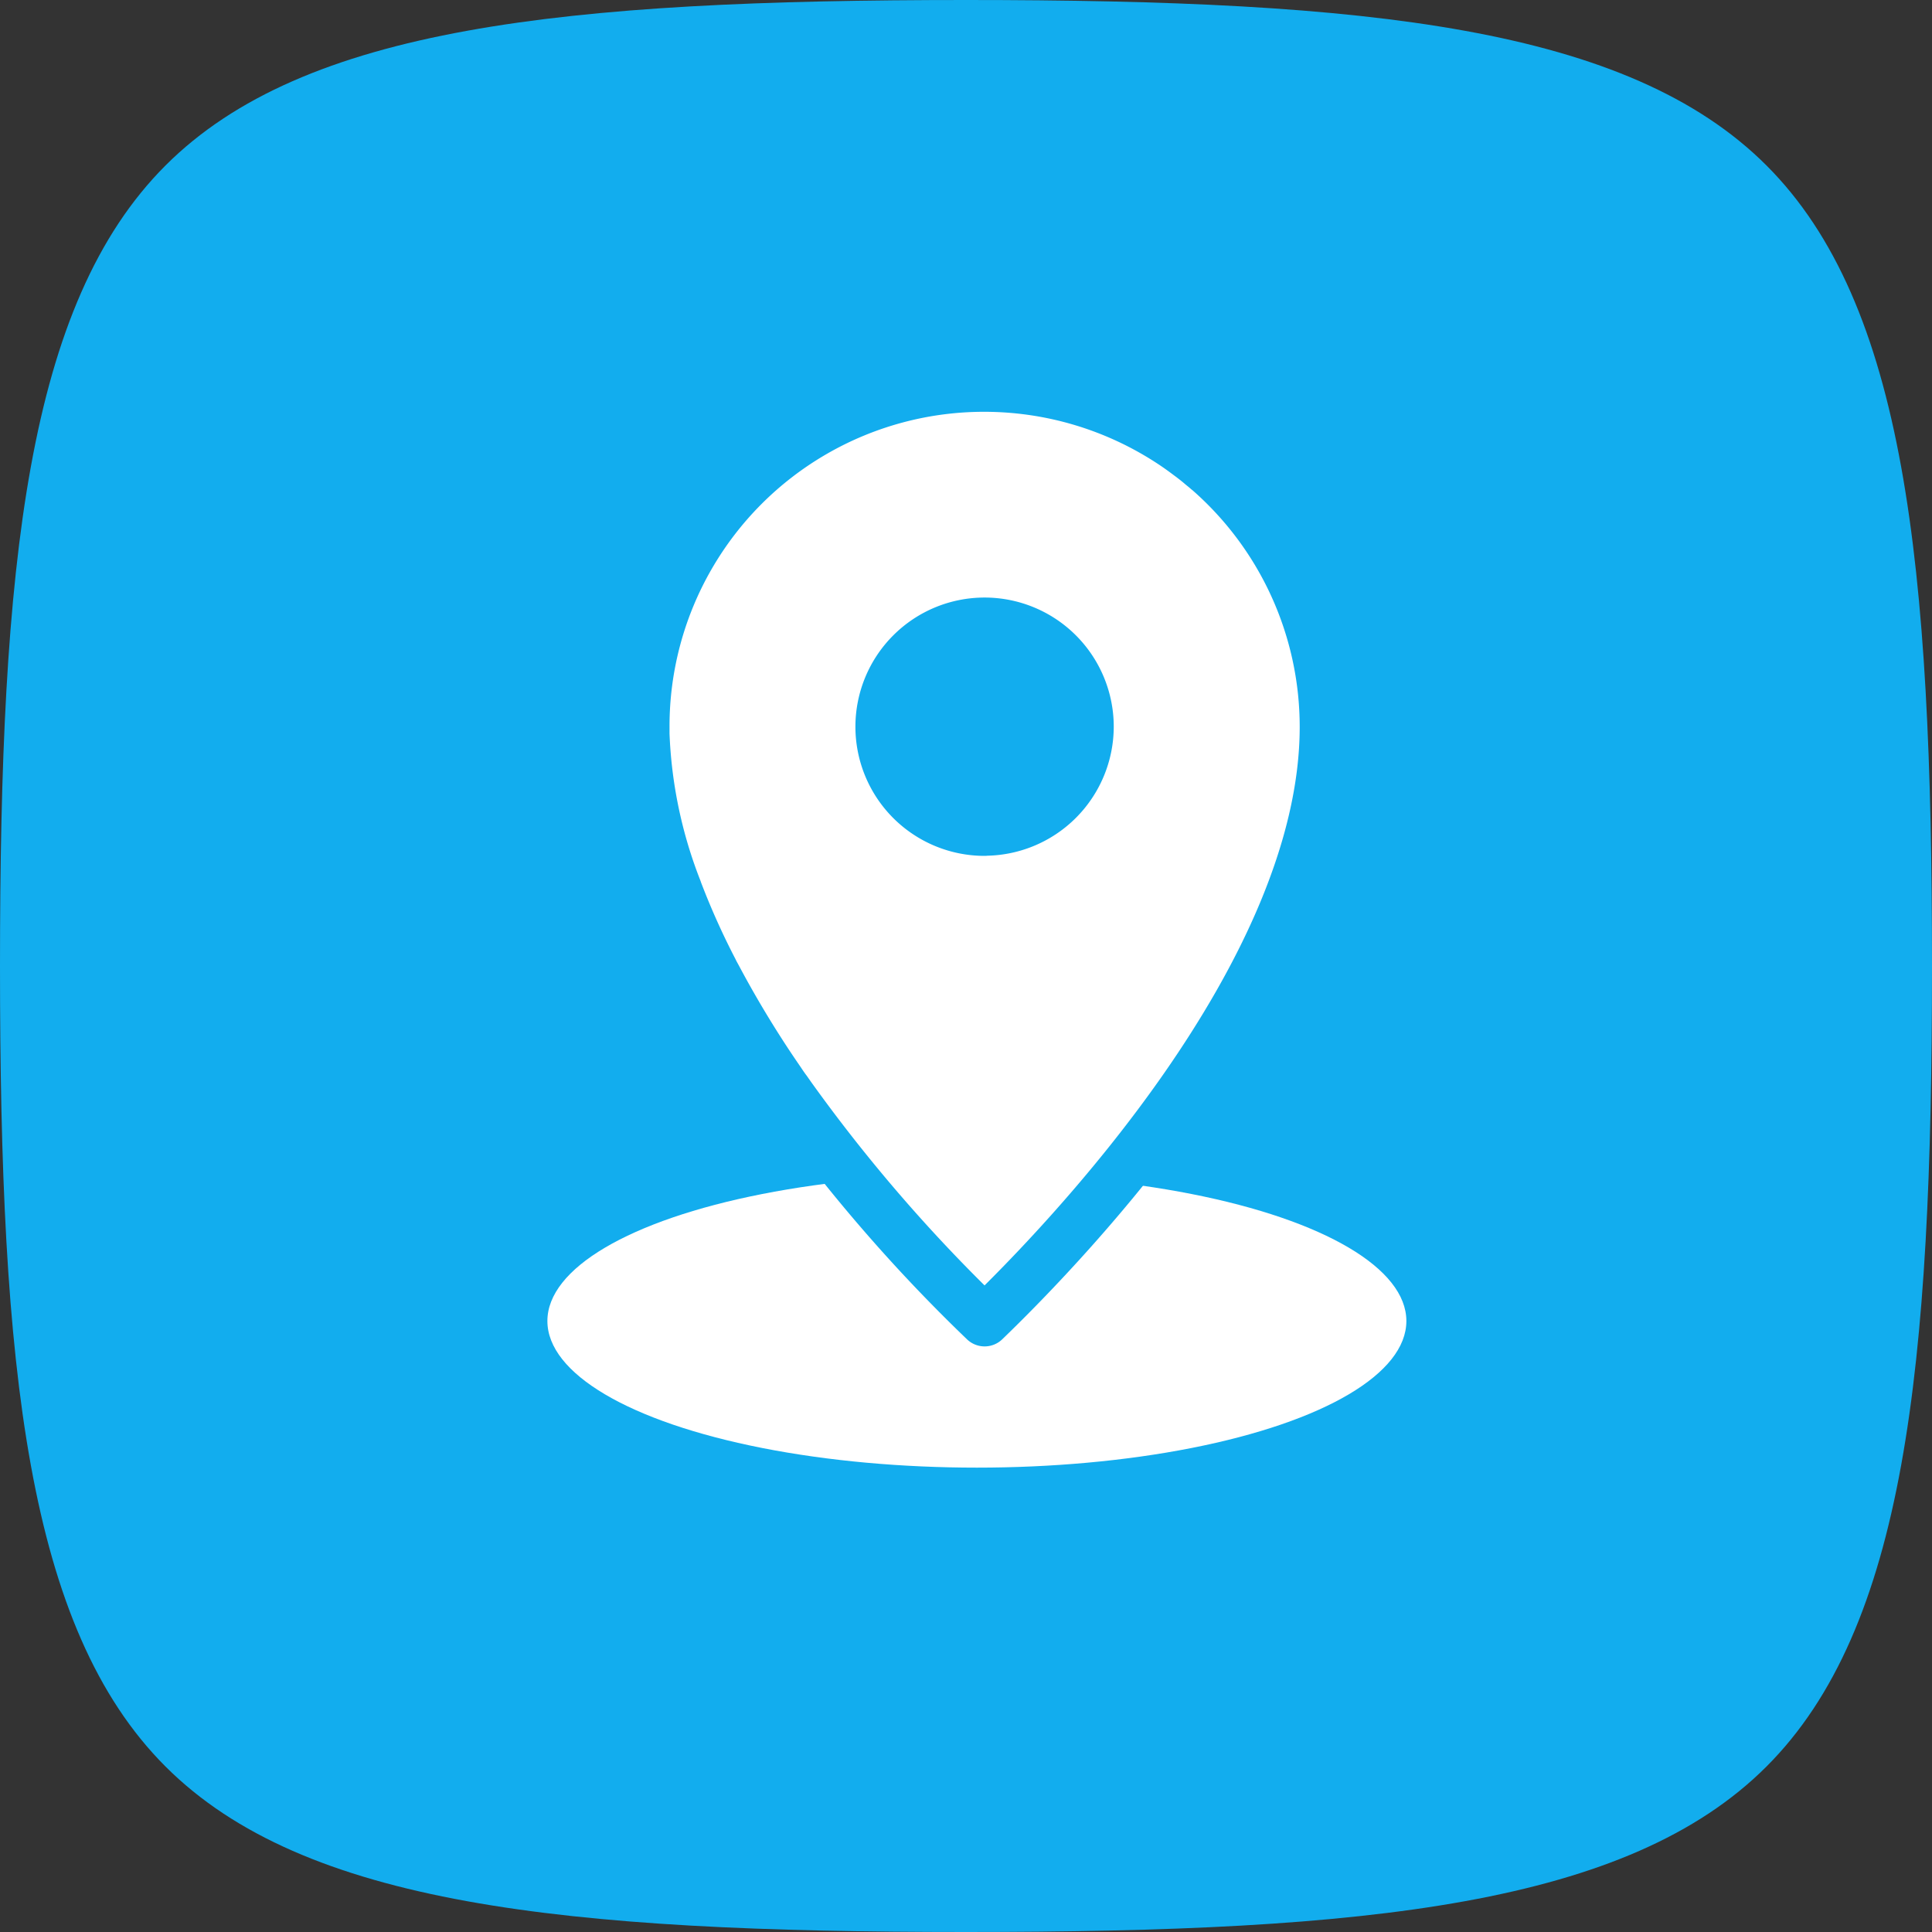 <svg xmlns="http://www.w3.org/2000/svg" width="76" height="76" viewBox="0 0 76 76">
  <rect x="0" y="0" width="76" height="76" fill="#333333" stroke="none"/>
  <g id="icon_local" transform="translate(-753 -130)">
    <g id="Grupo_3574" data-name="Grupo 3574" transform="translate(753 130)">
      <path id="Caminho_1112" data-name="Caminho 1112" d="M38,76c-15.821,0-26.045-1.065-31.49-6.51S0,53.821,0,38,1.065,11.955,6.51,6.51,22.179,0,38,0,64.045,1.065,69.49,6.51,76,22.179,76,38s-1.065,26.045-6.51,31.49S53.821,76,38,76Z" transform="translate(0 0)" fill="#12adee"/>
    </g>
    <g id="Grupo_3575" data-name="Grupo 3575" transform="translate(774.533 145.2)">
      <ellipse id="Elipse_266" data-name="Elipse 266" cx="16.895" cy="5.768" rx="16.895" ry="5.768" transform="translate(0 30.997)" fill="#fff"/>
      <g id="Grupo_2340" data-name="Grupo 2340" transform="translate(3.8)">
        <path id="Caminho_1671" data-name="Caminho 1671" d="M403.5,244.615c-.072-.065-.145-.123-.217-.181-.159-.138-.326-.268-.492-.391-.232-.174-.47-.347-.716-.507a13.417,13.417,0,0,0-7.352-2.2,13.372,13.372,0,0,0-13.387,13.387v.282a18.678,18.678,0,0,0,1.281,6.129v.007a29.806,29.806,0,0,0,1.418,3.169c.043.094.094.181.145.275.6,1.129,1.288,2.294,2.07,3.473q.2.3.412.608c.087.13.174.26.268.383l.152.217a63.489,63.489,0,0,0,7.649,8.835c3.206-3.09,13.395-13.655,13.395-23.373a13.381,13.381,0,0,0-4.624-10.116Zm-8.77,14.19a4.081,4.081,0,1,1,4.081-4.081A4.086,4.086,0,0,1,394.727,258.8Z" transform="translate(-381.332 -241.337)" fill="#fff" stroke="#12adee" stroke-linecap="round" stroke-linejoin="round" stroke-width="2"/>
      </g>
    </g>
  </g>
</svg>
